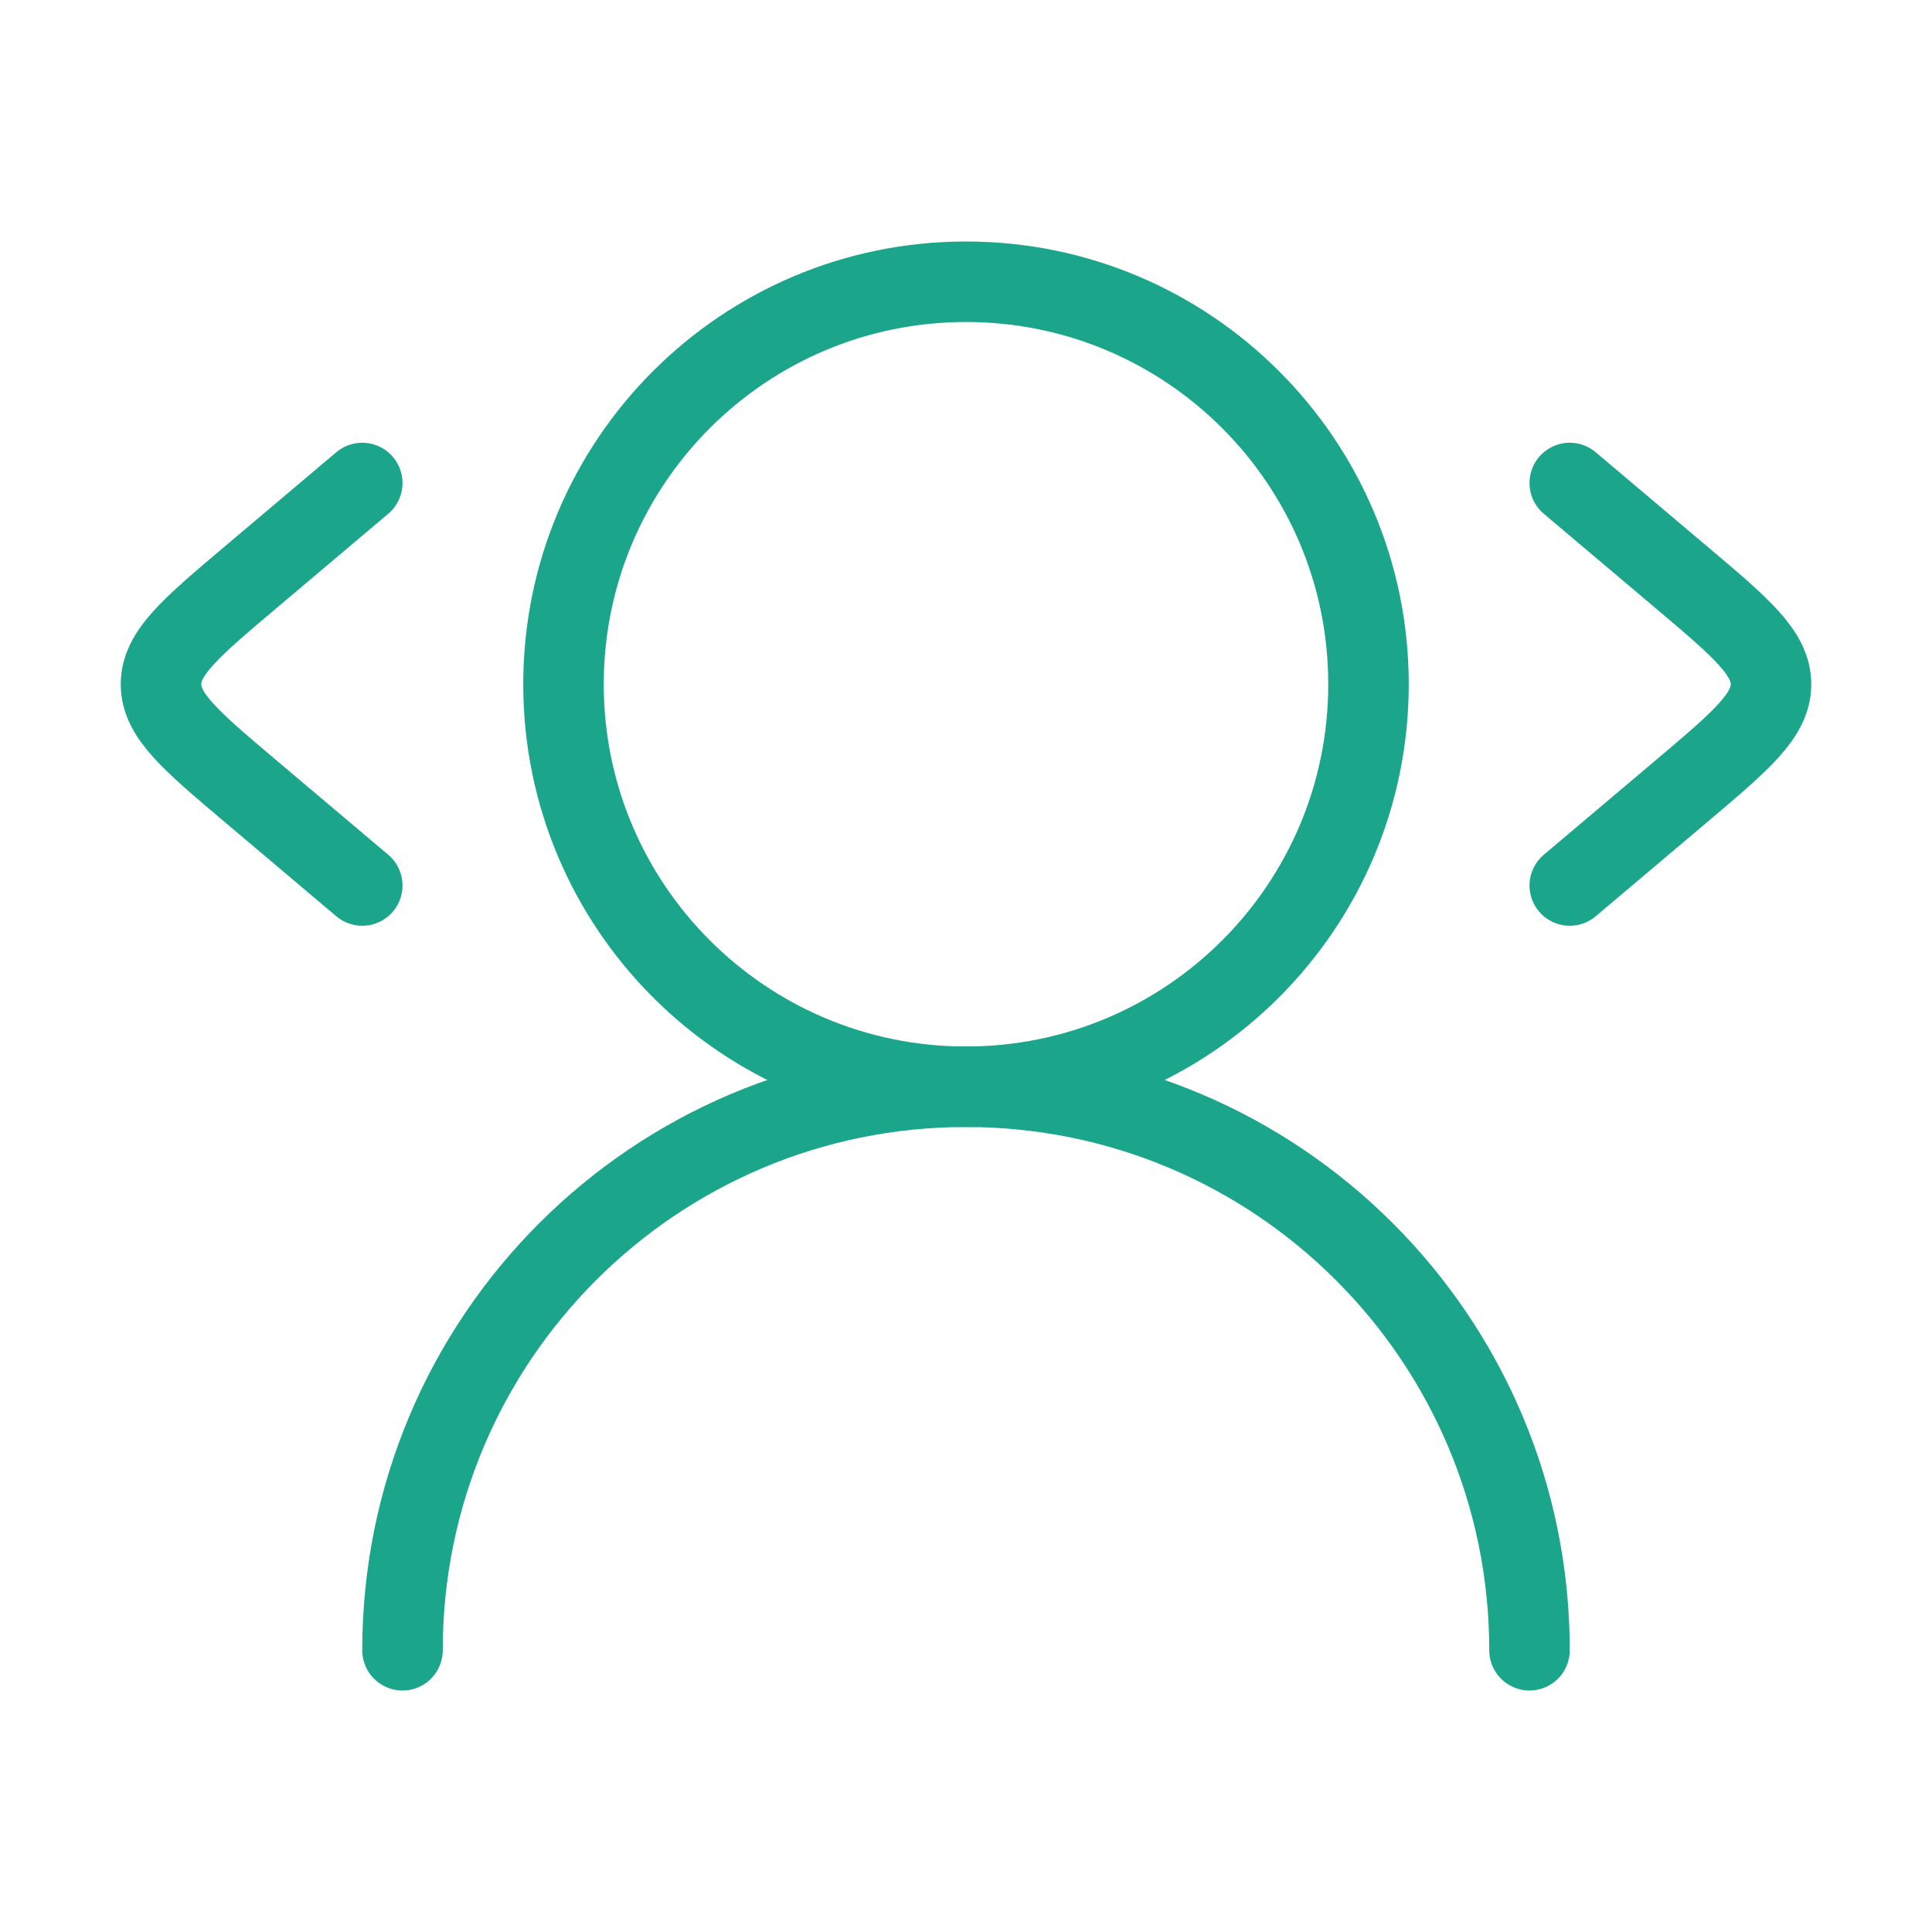 <svg width="24" height="24" viewBox="0 0 24 24" fill="none" xmlns="http://www.w3.org/2000/svg">
<path d="M17 8.5C17 5.739 14.761 3.5 12 3.5C9.239 3.5 7 5.739 7 8.5C7 11.261 9.239 13.5 12 13.5C14.761 13.5 17 11.261 17 8.5Z" stroke="#1BA58B" stroke-linecap="round" stroke-linejoin="round"/>
<path d="M19 20.5C19 16.634 15.866 13.5 12 13.5C8.134 13.5 5 16.634 5 20.5" stroke="#1BA58B" stroke-linecap="round" stroke-linejoin="round"/>
<path d="M19.5 11L20.89 9.826C21.63 9.201 22 8.888 22 8.5C22 8.112 21.63 7.799 20.89 7.174L19.5 6" stroke="#1BA58B" stroke-linecap="round" stroke-linejoin="round"/>
<path d="M4.5 11L3.11 9.826C2.37 9.201 2 8.888 2 8.5C2 8.112 2.37 7.799 3.11 7.174L4.5 6" stroke="#1BA58B" stroke-linecap="round" stroke-linejoin="round"/>
</svg>
